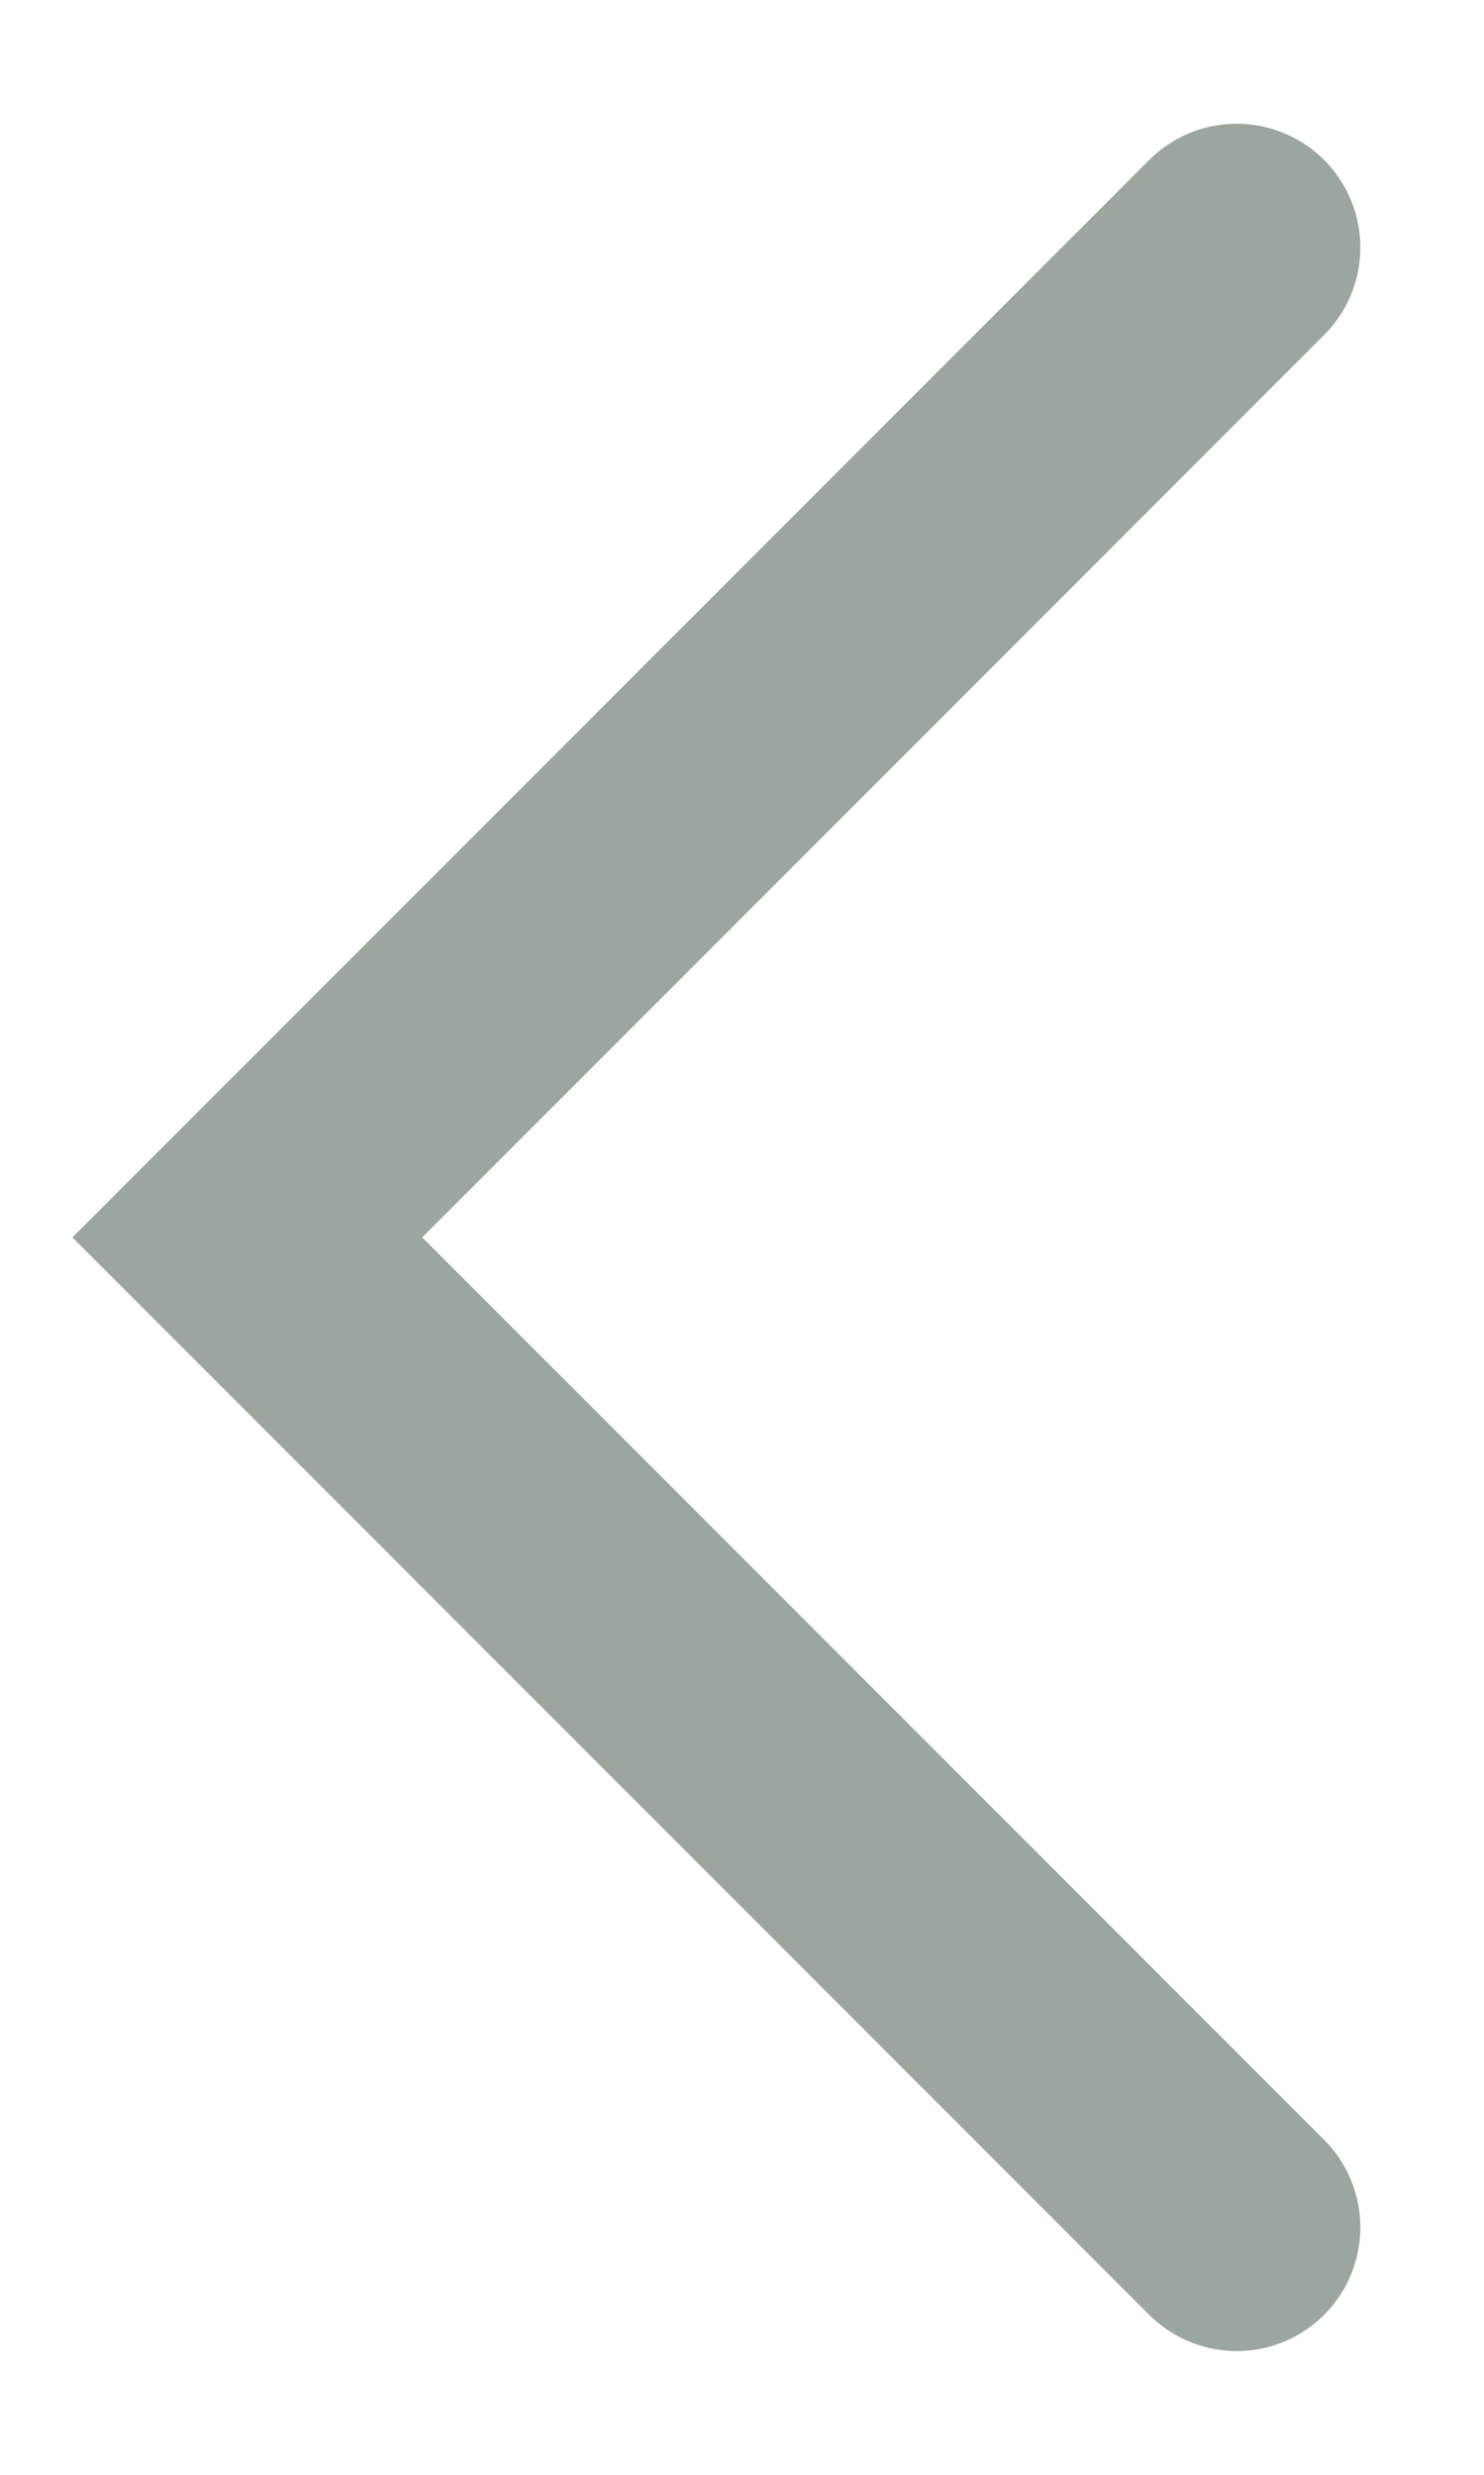 
<svg width="6px" height="10px" viewBox="-1 5 6 10" version="1.1" xmlns="http://www.w3.org/2000/svg" xmlns:xlink="http://www.w3.org/1999/xlink">
    <!-- Generator: Sketch 41.2 (35397) - http://www.bohemiancoding.com/sketch -->
    <desc>Created with Sketch.</desc>
    <defs></defs>
    <polyline id="Path-2" stroke="#9AA69E" stroke-width="1" stroke-linecap="round" fill="none" transform="translate(2, 10) rotate(-180) translate(-2, -10) " points="-8.8817842e-16 6 4 10 -8.8817842e-16 14"></polyline>
</svg>